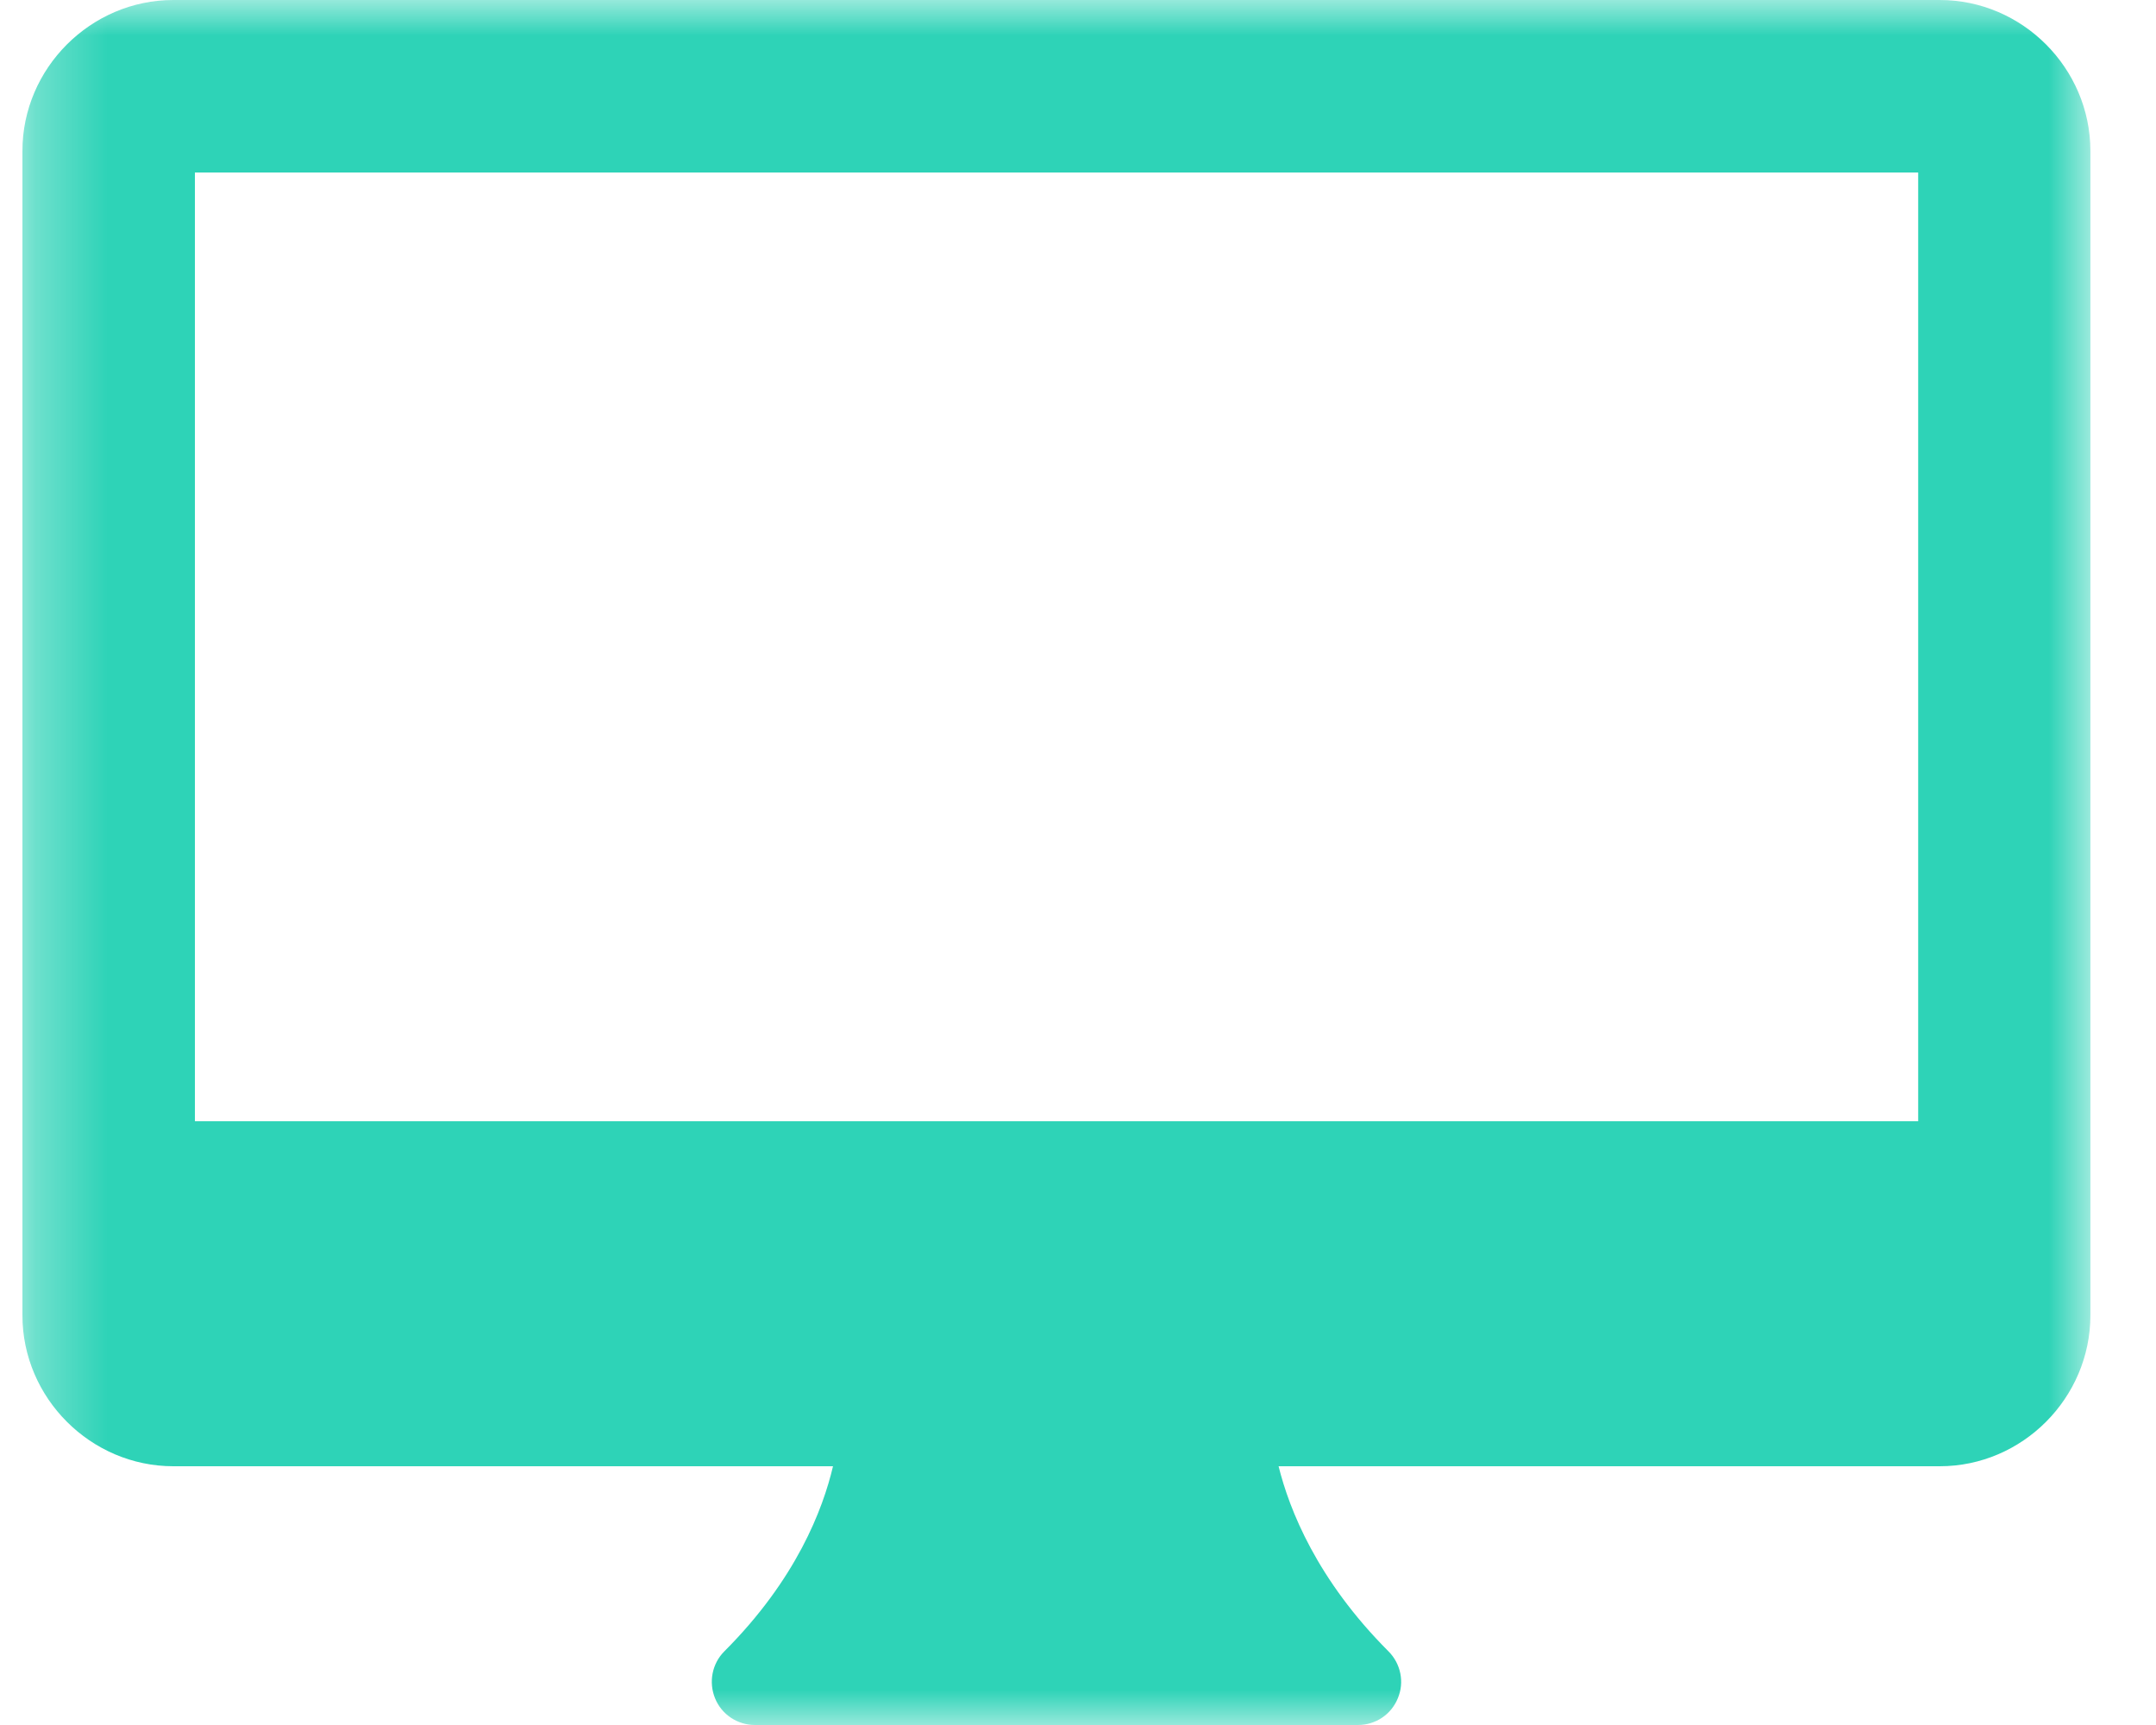 <svg width="30" height="24" viewBox="0 0 30 24" fill="none" xmlns="http://www.w3.org/2000/svg">
<mask id="mask0_3071_4606" style="mask-type:luminance" maskUnits="userSpaceOnUse" x="0" y="0" width="30" height="24">
<path d="M0.3 0H29.1V24H0.3V0Z" fill="white"/>
</mask>
<g mask="url(#mask0_3071_4606)">
<path d="M26.991 0H2.412C1.262 0 0.312 0.95 0.312 2.1V18.3C0.312 19.45 1.262 20.4 2.412 20.4H11.591C11.45 21 11.079 21.975 10.079 22.975C9.908 23.146 9.858 23.404 9.95 23.629C10.041 23.854 10.262 24 10.504 24H18.895C19.141 24 19.358 23.854 19.45 23.629C19.545 23.404 19.491 23.146 19.32 22.975C18.325 21.979 17.941 21.004 17.791 20.4H26.991C28.141 20.4 29.087 19.45 29.087 18.3V2.1C29.087 0.95 28.141 0 26.991 0ZM26.691 15.6H2.712V2.4H26.691V15.6Z" fill="#2ED3B7"/>
</g>
</svg>
